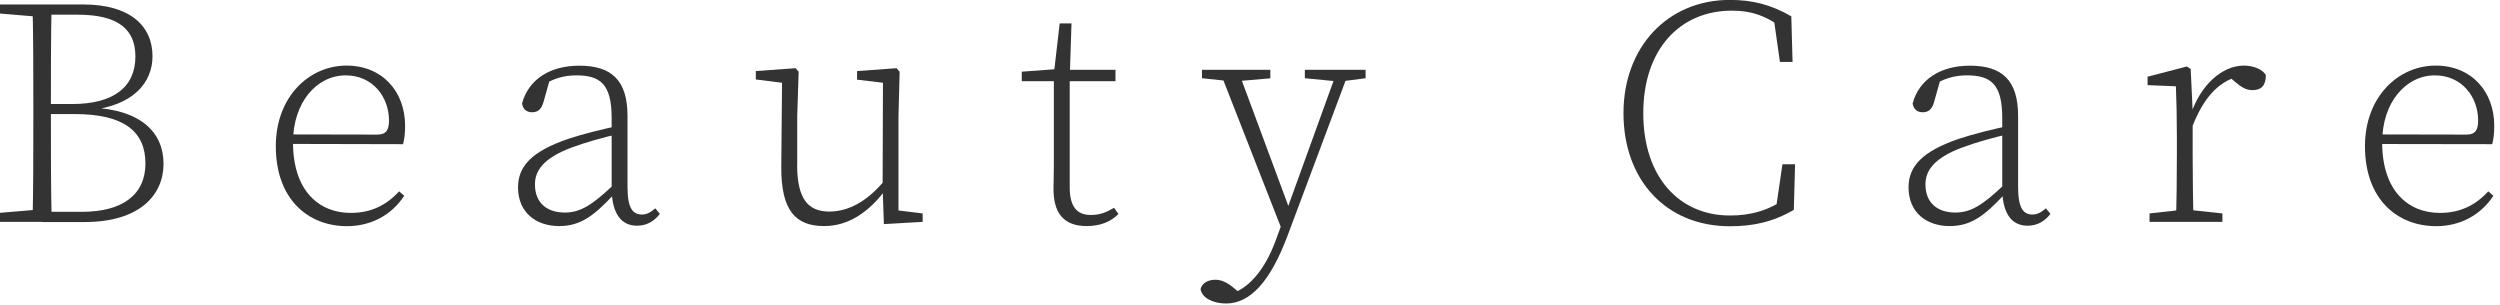 <?xml version="1.0" encoding="utf-8"?>
<!-- Generator: Adobe Illustrator 24.0.0, SVG Export Plug-In . SVG Version: 6.00 Build 0)  -->
<svg version="1.1" id="レイヤー_1" xmlns="http://www.w3.org/2000/svg" xmlns:xlink="http://www.w3.org/1999/xlink" x="0px"
	 y="0px" viewBox="0 0 279 34" style="enable-background:new 0 0 279 34;" xml:space="preserve" width="279" height="34">
<style type="text/css">
	.st0{fill:#333333;}
</style>
<g>
	<g>
		<path class="st0" d="M0,1.51V0.5h4.7v1.38H4.4L0,1.51z M4.7,23.38v1.38H0v-1.01l4.4-0.37H4.7z M3.72,11.66
			c0-3.73,0-7.47-0.09-11.16h2.13C5.68,4.15,5.68,7.9,5.68,11.87v0.66c0,4.8,0,8.54,0.09,12.23H3.63c0.09-3.66,0.09-7.4,0.09-11.16
			V11.66z M4.7,11.61h3.33c4.71,0,7.08-1.94,7.08-5.31c0-2.97-1.84-4.66-6.45-4.66H4.7V0.5h4.62c5.12,0,7.7,2.34,7.7,5.78
			c0,2.94-2.16,5.55-7.11,6.02l0.21-0.3c5.74,0.23,8.13,2.88,8.13,6.28c0,3.51-2.7,6.5-8.8,6.5H4.7v-1.14h4.43
			c4.57,0,7.1-1.93,7.1-5.4c0-3.54-2.37-5.51-7.87-5.51H4.7V11.61z"/>
		<path class="st0" d="M45.21,14.05c0,0.85-0.09,1.53-0.23,2.04L31.7,16.06V15l10.42,0.02c1,0,1.29-0.55,1.29-1.58
			c0-2.61-1.81-5.03-4.83-5.03c-3.22,0-5.88,2.99-5.88,7.48c0,5.45,2.94,7.87,6.44,7.87c2.3,0,4.02-0.89,5.4-2.41l0.57,0.5
			c-1.38,2.11-3.66,3.39-6.38,3.39c-4.31,0-7.95-2.96-7.95-8.93c0-5.49,3.7-8.99,7.89-8.99C42.64,7.32,45.21,10.18,45.21,14.05z"/>
		<path class="st0" d="M63.4,15.5c1.81-0.6,3.93-1.1,5.75-1.49v0.91c-1.75,0.39-3.89,0.99-5.42,1.57c-3.05,1.15-4.03,2.54-4.03,4.08
			c0,2.08,1.34,3.15,3.34,3.15c1.73,0,3.05-0.85,5.31-2.98l0.53-0.48l0.21,0.84l-0.62,0.64c-2.2,2.35-3.7,3.49-6.07,3.49
			c-2.58,0-4.59-1.51-4.59-4.33C57.82,18.55,59.34,16.9,63.4,15.5z M68.26,21.3v-8.14c0-3.8-1.29-4.75-3.96-4.75
			c-1.34,0-2.63,0.34-4.03,1.29l1.14-1.01l-0.76,2.71c-0.22,0.77-0.61,1.13-1.26,1.13c-0.65,0-1.04-0.37-1.13-0.99
			c0.73-2.69,3.13-4.21,6.39-4.21c3.58,0,5.38,1.61,5.38,5.61v7.95c0,2.34,0.59,3.05,1.61,3.05c0.53,0,0.94-0.22,1.49-0.69
			l0.51,0.62c-0.69,0.9-1.56,1.32-2.55,1.32C69.26,25.19,68.35,23.75,68.26,21.3z"/>
		<path class="st0" d="M88.96,18.37c0,3.89,1.26,5.24,3.6,5.24c2.18,0,4.26-1.2,6.08-3.38h0.54v1.3h-1.22l0.88-0.37
			c-1.86,2.5-4.14,4.07-6.86,4.07c-3.16,0-4.83-1.69-4.79-6.65l0.09-9.78l0.59,0.51l-3.52-0.44V7.93l4.44-0.32l0.34,0.4l-0.16,5
			V18.37z M98.64,25.01l-0.14-4.19l0.04-12l0.63,0.49l-3.52-0.42V7.93l4.41-0.32l0.34,0.4l-0.13,5v11.3l-0.69-0.91l3.39,0.42v0.94
			L98.64,25.01z"/>
		<path class="st0" d="M121.71,23.99c1.03,0,1.7-0.26,2.62-0.8l0.49,0.69c-0.86,0.88-2.06,1.35-3.54,1.35
			c-2.57,0-3.75-1.45-3.71-4.28c0-0.76,0.04-1.45,0.04-2.6V9.06h-3.58V8l4.59-0.34l-1.03,0.76l0.67-5.81h1.32l-0.2,6.15v12.11
			C119.37,23.07,120.2,23.99,121.71,23.99z M124.49,7.79v1.27h-6V7.79H124.49z"/>
		<path class="st0" d="M133.98,32.26c0.17-0.69,0.87-1.04,1.65-1.04c0.72,0,1.4,0.34,2.18,1.01l0.95,0.82l-1,0.41L137,32.88
			c2.3-0.48,4.19-2.84,5.35-6l1.14-3.11l5.78-15.98h1.35l-6.92,18.49c-1.96,5.22-4.21,7.59-6.88,7.59
			C135.45,33.87,134.15,33.3,133.98,32.26z M137.48,9.08l-3.34-0.35V7.79h7.63v0.95l-3.81,0.33H137.48z M143.23,26.08l-7.16-18.29
			h2.07l5.99,16.14L143.23,26.08z M149.22,9.08l-3.6-0.35V7.79h6.78v0.94l-2.69,0.35H149.22z"/>
		<path class="st0" d="M199.44,22.03v1.15l-1.27,0.29l0.75-5.14h1.41l-0.14,5.09c-2.35,1.37-4.58,1.83-7.14,1.83
			c-7.12,0-11.87-5.17-11.87-12.62c0-7.41,4.96-12.64,11.87-12.64c2.5,0,4.58,0.52,6.86,1.83l0.14,5.09h-1.41l-0.75-5.26l1.36,0.4
			v1.32c-2.03-1.57-3.71-2.18-5.97-2.18c-5.82,0-9.89,4.33-9.89,11.44c0,7.19,4.06,11.42,9.66,11.42
			C195.32,24.06,197.43,23.51,199.44,22.03z"/>
		<path class="st0" d="M218.58,15.5c1.81-0.6,3.93-1.1,5.75-1.49v0.91c-1.75,0.39-3.89,0.99-5.42,1.57
			c-3.05,1.15-4.03,2.54-4.03,4.08c0,2.08,1.34,3.15,3.34,3.15c1.73,0,3.05-0.85,5.31-2.98l0.53-0.48l0.21,0.84l-0.62,0.64
			c-2.2,2.35-3.7,3.49-6.07,3.49c-2.58,0-4.59-1.51-4.59-4.33C213,18.55,214.53,16.9,218.58,15.5z M223.45,21.3v-8.14
			c0-3.8-1.29-4.75-3.96-4.75c-1.34,0-2.63,0.34-4.03,1.29l1.14-1.01l-0.76,2.71c-0.22,0.77-0.61,1.13-1.26,1.13
			c-0.65,0-1.04-0.37-1.13-0.99c0.73-2.69,3.13-4.21,6.39-4.21c3.58,0,5.38,1.61,5.38,5.61v7.95c0,2.34,0.59,3.05,1.61,3.05
			c0.53,0,0.94-0.22,1.49-0.69l0.51,0.62c-0.69,0.9-1.56,1.32-2.55,1.32C224.44,25.19,223.53,23.75,223.45,21.3z"/>
		<path class="st0" d="M242.94,17.2v-1.73c0-2.3-0.04-4.16-0.11-5.84l-3.16-0.13V8.56l4.38-1.14l0.43,0.27l0.22,4.67v4.83
			c0,2.23,0.04,5.94,0.11,7.56h-1.99C242.91,23.14,242.94,19.44,242.94,17.2z M239.88,23.82l3.75-0.42h0.49l3.9,0.42v0.94h-8.13
			V23.82z M243.81,12.34h1.33l-0.62,0.36c1.07-3.2,3.45-5.38,5.9-5.38c1.15,0,2.14,0.48,2.45,1.07c0,1.12-0.48,1.67-1.49,1.67
			c-0.72,0-1.26-0.34-1.95-0.93l-0.82-0.7l1.76-0.04c-2.57,0.47-4.36,2.29-5.7,5.72h-0.86V12.34z"/>
		<path class="st0" d="M278.36,14.05c0,0.85-0.09,1.53-0.23,2.04l-13.28-0.02V15l10.42,0.02c1,0,1.29-0.55,1.29-1.58
			c0-2.61-1.81-5.03-4.83-5.03c-3.22,0-5.88,2.99-5.88,7.48c0,5.45,2.94,7.87,6.44,7.87c2.3,0,4.02-0.89,5.4-2.41l0.57,0.5
			c-1.38,2.11-3.66,3.39-6.38,3.39c-4.31,0-7.95-2.96-7.95-8.93c0-5.49,3.7-8.99,7.89-8.99C275.79,7.32,278.36,10.18,278.36,14.05z"
			/>
	</g>
</g>
</svg>
